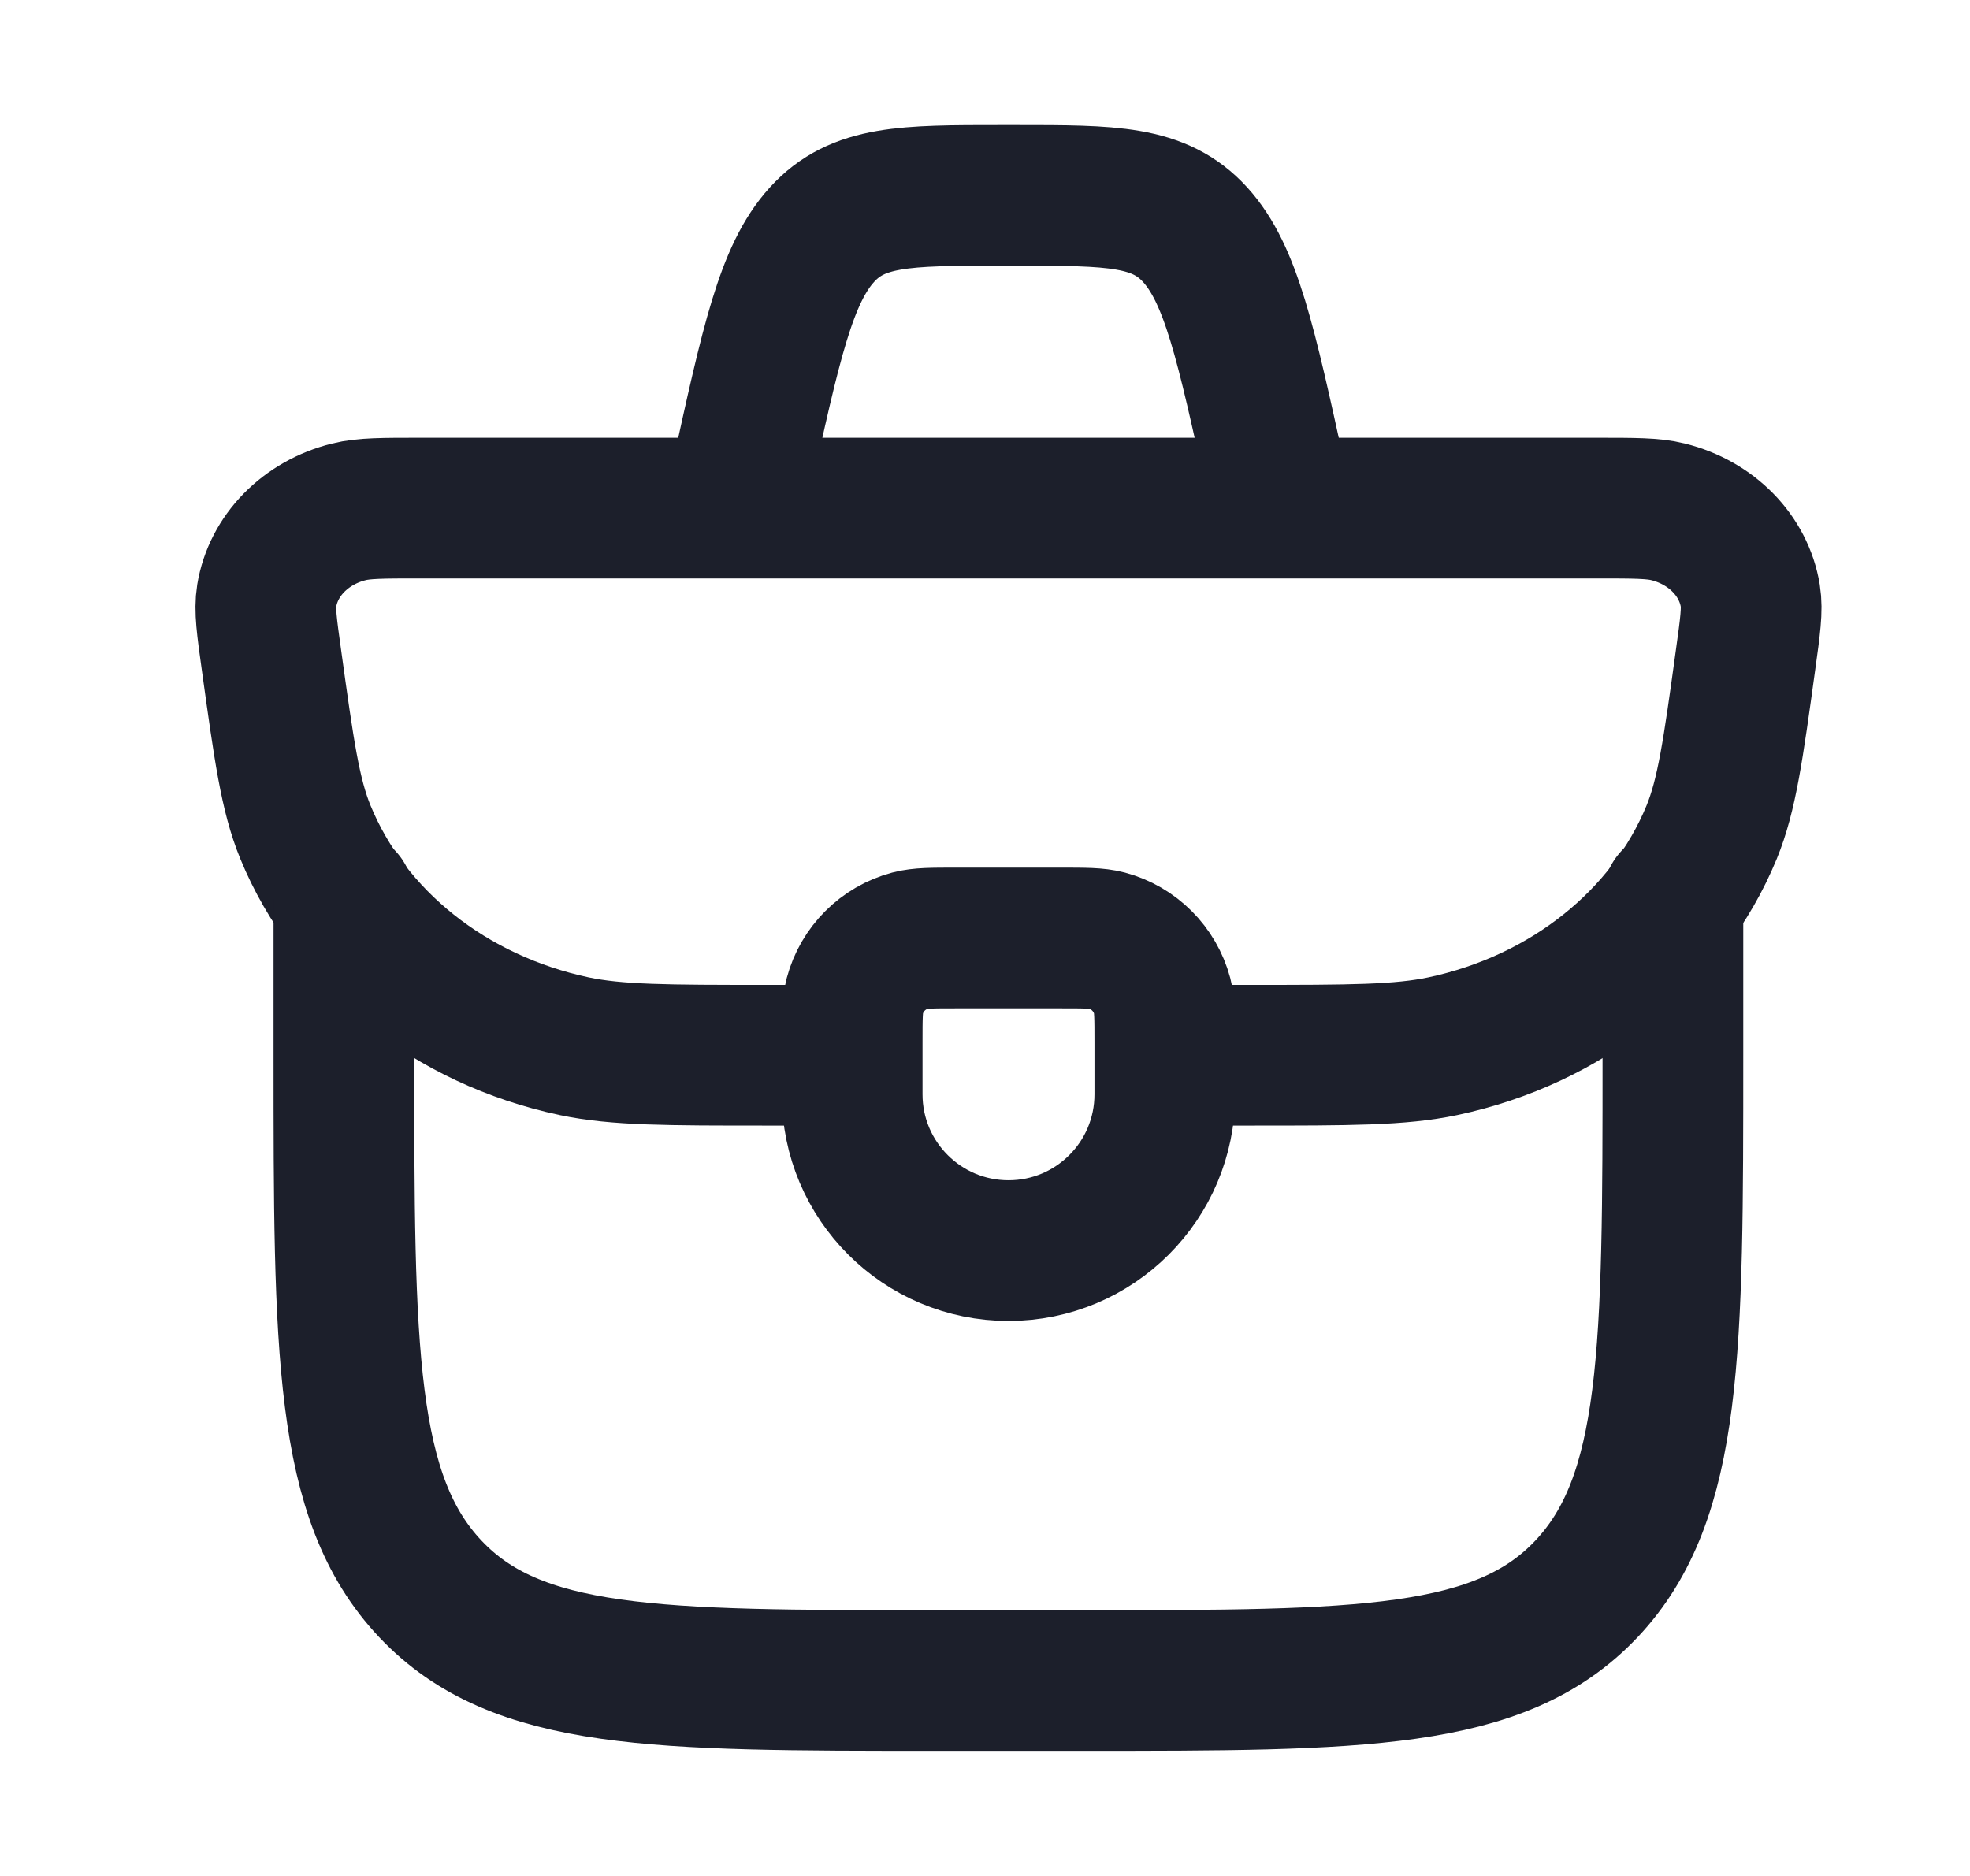 <svg width="21" height="20" viewBox="0 0 21 20" fill="none" xmlns="http://www.w3.org/2000/svg">
<path d="M9.084 11.111C9.084 10.853 9.084 10.724 9.112 10.618C9.189 10.33 9.414 10.105 9.702 10.028C9.808 10 9.937 10 10.195 10H11.306C11.565 10 11.694 10 11.8 10.028C12.087 10.105 12.312 10.33 12.389 10.618C12.417 10.724 12.417 10.853 12.417 11.111V11.667C12.417 12.587 11.671 13.333 10.751 13.333C9.83 13.333 9.084 12.587 9.084 11.667V11.111Z" stroke="#1C1F2B" stroke-width="1.5" stroke-linecap="round" stroke-linejoin="round"/>
<path d="M12.334 11.25H13.319C14.39 11.25 14.925 11.25 15.38 11.154C16.699 10.874 17.775 10.018 18.246 8.872C18.408 8.476 18.475 7.997 18.607 7.038C18.657 6.679 18.682 6.499 18.658 6.352C18.588 5.923 18.245 5.572 17.782 5.457C17.624 5.417 17.423 5.417 17.021 5.417H4.48C4.079 5.417 3.878 5.417 3.719 5.457C3.256 5.572 2.913 5.923 2.843 6.352C2.819 6.499 2.844 6.679 2.894 7.038C3.027 7.997 3.093 8.476 3.256 8.872C3.726 10.018 4.802 10.874 6.121 11.154C6.577 11.25 7.112 11.25 8.182 11.25H9.167" stroke="#1C1F2B" stroke-width="1.5"/>
<path d="M3.666 9.583V11.25C3.666 14.392 3.666 15.964 4.588 16.94C5.51 17.916 6.994 17.916 9.962 17.916H11.536C14.505 17.916 15.989 17.916 16.911 16.94C17.833 15.964 17.833 14.392 17.833 11.25V9.583" stroke="#1C1F2B" stroke-width="1.5" stroke-linecap="round" stroke-linejoin="round"/>
<path d="M13.667 5.416L13.603 5.122C13.282 3.655 13.122 2.922 12.74 2.502C12.358 2.083 11.851 2.083 10.836 2.083H10.665C9.651 2.083 9.143 2.083 8.762 2.502C8.38 2.922 8.219 3.655 7.898 5.122L7.834 5.416" stroke="#1C1F2B" stroke-width="1.5"/>
</svg>
